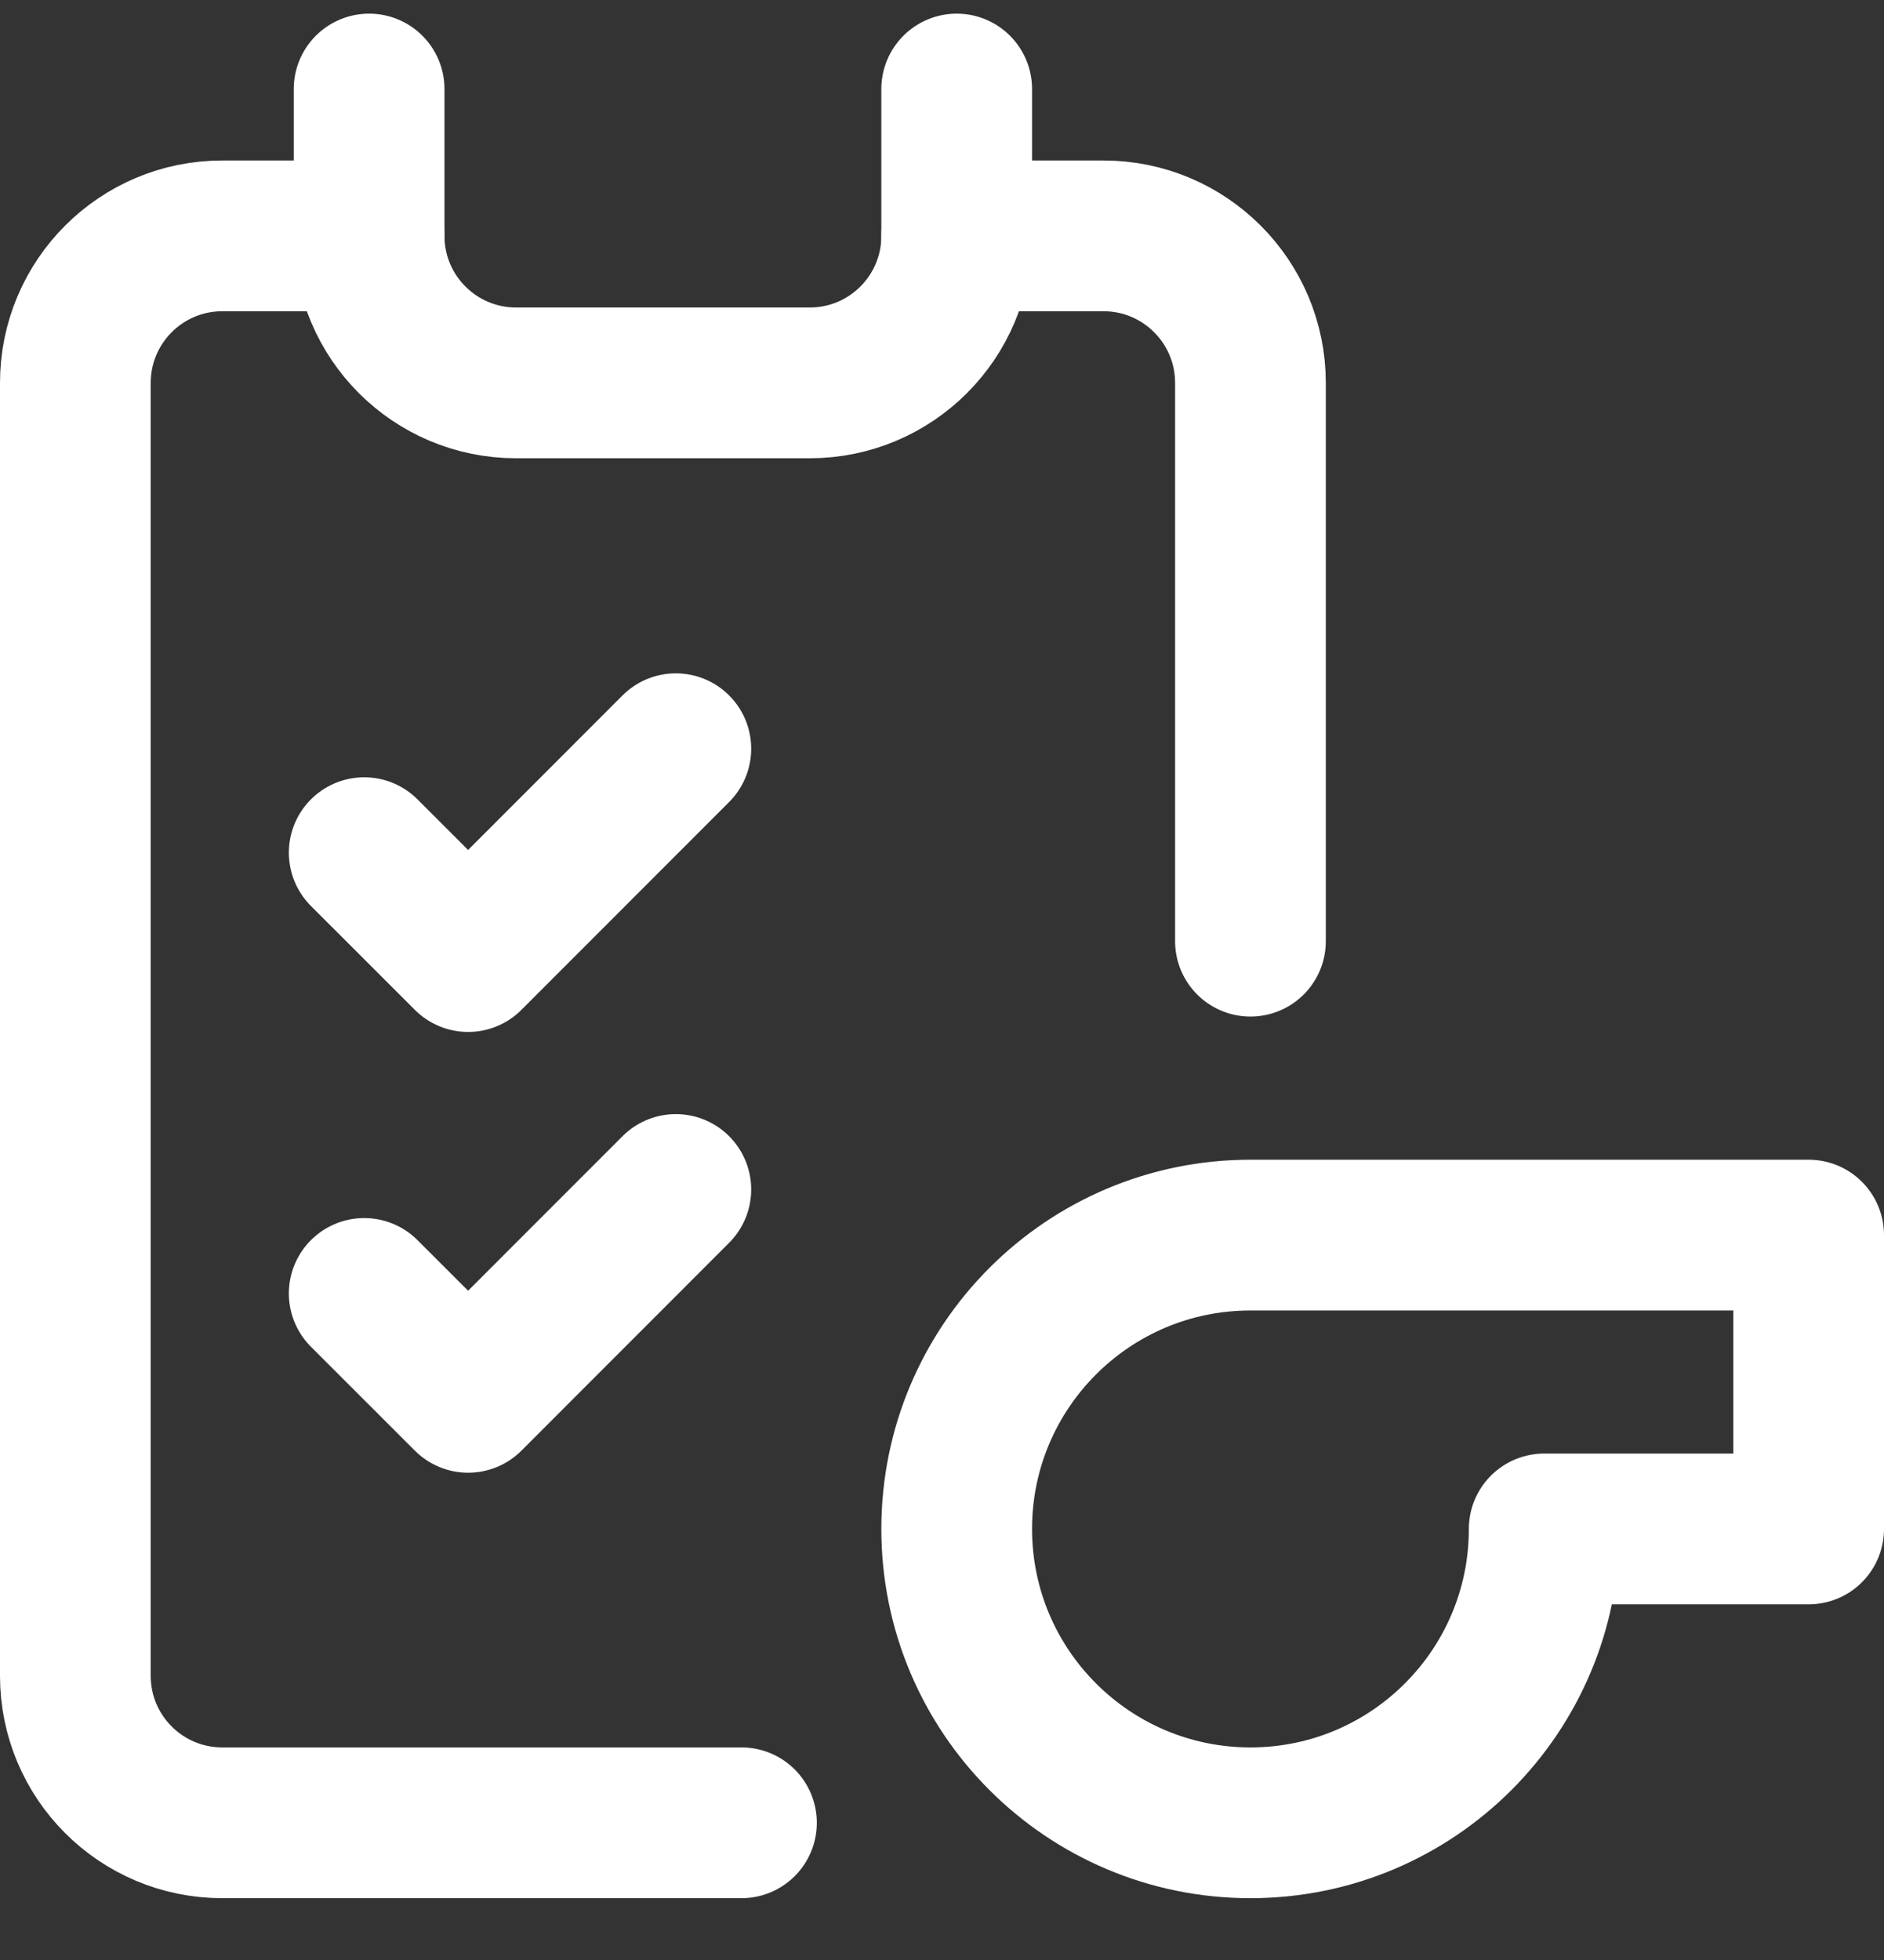 <svg width="25" height="26" viewBox="0 0 25 26" fill="none" xmlns="http://www.w3.org/2000/svg">
<rect x="0" y="0" width="25" height="26" fill="#333333" stroke="none"/>
<path d="M9.839 24.18H2.949C1.873 24.18 1 23.308 1 22.231V5.079C1 4.002 1.873 3.129 2.949 3.129H4.898" stroke="white" stroke-width="2" stroke-linecap="round" stroke-linejoin="round"/>
<path d="M16.593 16.384H24V20.282H20.491C20.491 22.435 18.746 24.18 16.593 24.18C14.44 24.18 12.695 22.435 12.695 20.282C12.695 18.129 14.44 16.384 16.593 16.384Z" stroke="white" stroke-width="2" stroke-linecap="round" stroke-linejoin="round"/>
<path d="M12.695 3.129H14.644C15.72 3.129 16.593 4.002 16.593 5.079V12.485" stroke="white" stroke-width="2" stroke-linecap="round" stroke-linejoin="round"/>
<path d="M4.898 1.181V3.13C4.898 4.206 5.771 5.079 6.848 5.079H10.746C11.822 5.079 12.695 4.206 12.695 3.13V1.181" stroke="white" stroke-width="2" stroke-linecap="round" stroke-linejoin="round"/>
<path d="M4.833 11.311L6.212 12.689L8.968 9.932" stroke="white" stroke-width="2" stroke-linecap="round" stroke-linejoin="round"/>
<path d="M4.833 17.158L6.212 18.536L8.968 15.779" stroke="white" stroke-width="2" stroke-linecap="round" stroke-linejoin="round"/>
</svg>
